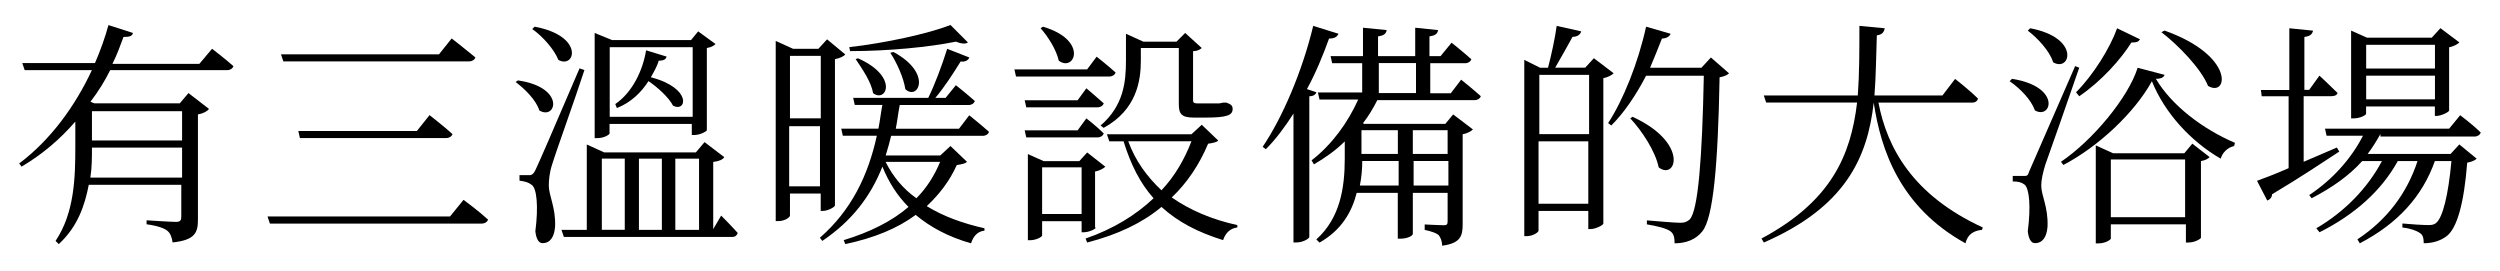 <?xml version="1.0" encoding="UTF-8"?><svg id="b" xmlns="http://www.w3.org/2000/svg" width="314" height="34" xmlns:xlink="http://www.w3.org/1999/xlink" viewBox="0 0 314 34"><defs><clipPath id="d"><rect width="314" height="34" style="fill:none; stroke-width:0px;"/></clipPath></defs><g id="c"><g style="clip-path:url(#d);"><path d="M26.64,6.13s1.69,1.29,2.68,2.18c-.1.3-.4.5-.79.5h-14.69c-.69,1.39-1.49,2.68-2.48,3.97l.5.2h10.72l1.09-1.29,2.58,1.99c-.2.3-.79.6-1.39.69v13.2c0,1.59-.3,2.58-3.18,2.88-.1-.69-.3-1.19-.69-1.49-.4-.3-1.19-.6-2.58-.79v-.5s3.08.2,3.67.2.69-.2.69-.69v-3.97h-11.62c-.5,2.58-1.39,5.26-3.77,7.45l-.4-.4c2.38-3.57,2.48-7.94,2.48-11.91v-3.08c-1.89,2.18-4.07,4.07-6.75,5.66l-.3-.4c3.97-2.98,7.05-7.25,9.13-11.72H3.1l-.3-.89h9.13c.69-1.59,1.29-3.28,1.69-4.77l3.08.99c-.1.4-.4.5-1.19.5-.4,1.09-.79,2.18-1.39,3.38h10.92l1.59-1.89h0ZM22.87,22.31v-3.77h-11.32c0,1.19,0,2.48-.2,3.77h11.52ZM11.55,13.97v3.67h11.32v-3.67s-11.32,0-11.32,0Z" style="fill:#000; stroke-width:0px;"/><path d="M56.53,27.18l1.69-2.08s1.89,1.39,3.08,2.48c-.1.3-.4.5-.79.5h-26.61l-.3-.89h22.93ZM55.14,6.82l1.59-1.99s1.79,1.39,2.98,2.38c-.1.3-.4.5-.79.5h-23.33l-.3-.89h19.86,0ZM52.36,16.45l1.59-1.99s1.79,1.39,2.88,2.38c-.1.3-.4.5-.79.5h-18.37l-.2-.89h14.89Z" style="fill:#000; stroke-width:0px;"/><path d="M65.06,10.1c6.06.89,4.77,5.06,2.68,3.77-.4-1.29-1.79-2.68-2.98-3.57,0,0,.3-.2.3-.2ZM73.4,8.81c-1.19,3.67-3.67,10.52-4.07,11.91-.3.89-.4,1.89-.4,2.58,0,1.29.89,2.78.79,5.16-.1,1.29-.6,2.08-1.59,2.08-.5,0-.79-.6-.89-1.49.4-3.08.2-5.46-.5-5.86-.4-.3-.79-.4-1.49-.5v-.69h1.29c.27,0,.5-.2.69-.6.33-.66,2.19-4.93,5.56-12.81l.6.2v.02ZM67.15,3.35c6.35,1.19,5.06,5.36,2.98,4.17-.5-1.29-1.99-2.98-3.28-3.87,0,0,.3-.3.3-.3ZM90.58,27.08s1.29,1.29,2.08,2.18c-.1.3-.3.5-.69.5h-21.15l-.3-.89h3.18v-10.72l2.18.99h11.52l1.09-1.29,2.48,1.89c-.2.3-.6.5-1.39.6v8.44l.99-1.69h.01ZM76.58,16.75c0,.1-.6.6-1.59.6h-.3V4.14l2.18.89h9.93l.89-1.09,2.18,1.59c-.2.2-.5.4-1.09.5v10.33c0,.1-.79.6-1.59.6h-.3v-1.39h-10.33v1.19h.02ZM75.59,28.86h2.88v-8.94h-2.88v8.94ZM76.58,5.93v8.74h10.42V5.93h-10.42ZM83.73,7.12c-.1.3-.3.5-.99.5-.2.69-.6,1.39-.99,2.08,5.26,1.39,4.47,4.47,2.78,3.57-.5-.99-1.89-2.28-3.08-3.08-.89,1.39-2.18,2.68-3.97,3.38l-.2-.5c2.18-1.49,3.47-4.27,3.87-6.75l2.58.79h0ZM83.13,19.93h-2.88v8.94h2.88v-8.94ZM84.82,19.93v8.94h2.98v-8.94h-2.98Z" style="fill:#000; stroke-width:0px;"/><path d="M99.22,24.3v2.78c0,.2-.6.69-1.49.69h-.3V5.14l2.18.99h3.18l1.09-1.19,2.28,1.89c-.1.2-.69.5-1.29.6v18.37c0,.2-.89.69-1.49.69h-.3v-2.18h-3.87.01ZM99.22,7.02v7.84h3.87v-7.84s-3.87,0-3.87,0ZM102.99,23.4v-7.55h-3.87v7.55h3.87ZM111.93,17.05c-.2.79-.4,1.59-.69,2.48h6.85l1.29-1.19,2.08,1.99c-.2.2-.6.3-1.29.4-.89,1.99-2.18,3.67-3.77,5.16,2.08,1.29,4.57,2.18,7.25,2.78v.3c-.89.1-1.39.69-1.69,1.59-2.78-.79-5.06-1.99-6.95-3.57-2.28,1.69-5.16,2.88-8.84,3.67l-.2-.5c3.28-.99,6.06-2.38,8.14-4.17-1.39-1.39-2.48-3.08-3.28-5.06-1.49,3.77-3.87,6.85-7.55,9.33l-.3-.4c3.97-3.47,6.06-7.84,7.15-12.81h-4.27l-.2-.89h4.67c.2-.99.3-1.99.5-2.98h-3.47l-.2-.89h9.43c.79-1.59,1.69-3.97,2.38-6.16l2.78,1.09c-.1.3-.5.6-1.09.5-.99,1.59-2.08,3.28-3.18,4.57h1.29l1.29-1.59s1.39,1.09,2.38,1.99c-.1.3-.4.5-.79.5h-8.64c-.2.99-.3,1.99-.5,2.98h7.94l1.29-1.69s1.49,1.19,2.48,2.08c-.1.3-.4.5-.79.5h-11.52.02ZM121.56,5.33c-.2.2-.79.2-1.49-.1-3.38.69-8.54,1.19-13.3,1.19l-.1-.5c4.47-.5,9.93-1.69,12.71-2.78l2.18,2.18h0ZM107.76,7.32c5.16,2.28,3.57,5.66,1.89,4.37-.2-1.39-1.39-3.08-2.18-4.27l.3-.1h-.01ZM111.23,20.33c.89,1.79,2.18,3.38,3.87,4.57,1.29-1.29,2.28-2.88,2.98-4.57h-6.85ZM112.22,6.53c4.96,2.68,3.08,6.16,1.49,4.67-.2-1.39-1.09-3.38-1.89-4.57,0,0,.4-.1.4-.1Z" style="fill:#000; stroke-width:0px;"/><path d="M137.74,7.12s1.39,1.09,2.38,1.99c-.1.3-.4.5-.79.5h-11.72l-.2-.89h9.13l1.19-1.59h0ZM136.45,11.09s1.29,1.09,2.18,1.89c-.1.3-.4.5-.79.5h-8.94l-.2-.89h6.65l1.09-1.49h.01ZM136.45,14.87s1.29.99,2.18,1.89c-.1.3-.4.5-.79.5h-8.94l-.2-.89h6.65l1.09-1.49h.01ZM137.64,28.57c0,.2-.89.6-1.49.6h-.3v-1.39h-4.96v1.79c0,.2-.79.6-1.49.6h-.3v-10.82l1.99.89h4.47l.99-1.09,2.28,1.79c-.2.2-.69.5-1.29.6v7.05h.1v-.02ZM130.99,3.35c5.76,1.69,3.97,5.76,1.99,4.27-.3-1.39-1.39-3.08-2.28-4.07l.3-.2h-.01ZM135.85,26.88v-5.86h-4.96v5.86h4.96ZM153.03,17.65c-.2.2-.6.3-1.29.4-1.09,2.58-2.58,4.86-4.57,6.75,2.28,1.59,5.06,2.78,8.24,3.47v.3c-.89.1-1.49.69-1.79,1.59-3.18-.99-5.66-2.28-7.74-4.17-2.38,1.99-5.46,3.47-9.33,4.47l-.2-.5c3.47-1.19,6.35-2.98,8.54-5.06-1.69-1.89-2.88-4.27-3.77-7.15h-1.79l-.3-.89h10.62l1.29-1.19,2.08,1.99h.01ZM138.24,15.76c2.88-2.48,3.18-5.46,3.18-8.14v-3.38l2.18.99h4.17l1.09-1.09,2.08,1.89c-.2.2-.6.4-1.09.4v6.16c0,.3.1.4.6.4h2.68l.5-.1h.4c.6.2.79.4.79.79,0,.79-.69,1.09-3.38,1.09h-1.49c-1.59,0-1.89-.5-1.89-1.69v-7.05h-4.77v1.59c0,2.48-.5,6.16-4.67,8.44l-.4-.3h.02ZM141.71,17.74c.89,2.48,2.38,4.47,4.17,6.16,1.69-1.79,2.88-3.87,3.77-6.16h-7.94Z" style="fill:#000; stroke-width:0px;"/><path d="M165.34,11.59c-.1.3-.4.5-.89.5v17.67c0,.2-.79.69-1.59.69h-.4V14.27c-1.09,1.69-2.18,3.18-3.47,4.47l-.4-.3c2.48-3.67,4.96-9.43,6.35-15.19l3.18.99c-.2.4-.5.6-1.19.6-.79,2.18-1.69,4.37-2.78,6.35l1.19.4h0ZM183.51,10s1.49,1.19,2.48,2.08c-.1.3-.4.5-.79.5h-12.21c-.5.99-1.09,1.99-1.79,2.88l.1.1h10.23l.99-1.19,2.48,1.89c-.2.2-.69.5-1.29.6v11.32c0,1.49-.3,2.38-2.58,2.68,0-.6-.2-.99-.4-1.29-.3-.3-.89-.5-1.79-.69v-.69s1.89.1,2.38.1c.4,0,.5-.1.5-.5v-3.57h-4.37v5.16c0,.2-.6.6-1.59.6h-.3v-5.76h-5.16c-.6,2.38-1.89,4.67-4.67,6.25l-.4-.4c2.98-2.68,3.57-6.45,3.57-10.13v-2.18c-1.09,1.09-2.48,2.08-3.87,2.88l-.3-.5c2.58-1.99,4.57-4.77,5.86-7.64h-4.86l-.2-.89h5.56v-3.67h-3.77l-.2-.89h4.07v-3.57l2.98.3c-.1.5-.4.69-1.09.79v2.48h4.67v-3.57l2.88.3c-.1.5-.4.69-1.09.79v2.48h1.39l1.39-1.69s1.49,1.19,2.48,2.08c-.1.3-.4.5-.79.5h-4.37v3.77h2.58l1.29-1.69v-.02ZM175.67,23.3v-3.08h-4.57c0,.99-.1,2.08-.3,3.08h4.87ZM171,16.35v2.98h4.57v-2.98h-4.57ZM173.18,11.69h4.67v-3.77h-4.67v3.77ZM177.45,16.35v2.98h4.37v-2.98h-4.37ZM181.92,23.3v-3.08h-4.37v3.08h4.37Z" style="fill:#000; stroke-width:0px;"/><path d="M202.67,9.21c-.2.2-.69.5-1.29.6v18.27c0,.2-.99.69-1.59.69h-.3v-2.28h-6.25v2.48c0,.2-.69.69-1.49.69h-.3V7.52l1.99.99h.99c.4-1.49.89-3.77,1.09-5.26l3.08.69c-.1.4-.5.69-1.09.69-.6,1.09-1.49,2.68-2.18,3.87h3.77l1.09-1.19,2.48,1.89h0ZM193.34,9.4v7.45h6.25v-7.45s-6.25,0-6.25,0ZM199.49,25.59v-7.84h-6.25v7.84h6.25ZM217.17,9.21c-.2.2-.6.4-1.19.5-.2,11.02-.79,17.67-2.18,19.36-.79.99-1.99,1.49-3.47,1.49,0-.69-.1-1.19-.5-1.49-.5-.4-1.79-.69-2.98-.89v-.5c1.29.1,3.47.3,4.17.3.6,0,.79-.1,1.19-.4,1.09-1.09,1.59-7.84,1.79-18.07h-7.25c-1.29,2.48-2.78,4.67-4.37,6.25l-.4-.3c1.89-2.88,3.77-7.55,4.77-12.11l3.08.89c-.1.3-.5.6-1.09.6-.5,1.29-.99,2.48-1.49,3.67h6.45l1.19-1.29,2.28,1.99h0ZM205.05,14.67c7.15,3.28,5.46,8.04,3.28,6.35-.4-1.99-2.08-4.57-3.57-6.16l.3-.2h0Z" style="fill:#000; stroke-width:0px;"/><path d="M235.93,12.88c1.09,5.66,4.27,11.62,13.11,15.69l-.1.3c-.99.1-1.79.5-2.08,1.69-8.24-4.57-10.62-11.72-11.52-17.67-.79,6.95-3.57,13.11-13.8,17.57l-.3-.5c8.74-4.67,11.22-10.42,12.01-17.08h-11.42l-.3-.89h11.81c.2-2.78.2-5.66.2-8.74l3.18.3c-.1.5-.3.79-.99.89-.1,2.58-.1,5.06-.3,7.55h8.54l1.59-2.08s1.79,1.39,2.88,2.48c-.1.3-.3.5-.79.5h-11.72,0Z" style="fill:#000; stroke-width:0px;"/><path d="M252.71,9.9c6.25.99,4.96,5.16,2.88,3.97-.5-1.39-1.89-2.78-3.18-3.67l.3-.3ZM261.15,8.51c-1.29,3.77-3.77,10.82-4.27,12.21-.3.99-.5,1.89-.5,2.58,0,1.29.89,2.68.79,5.16-.1,1.29-.6,2.08-1.59,2.08-.5,0-.79-.6-.89-1.49.4-3.08.2-5.36-.4-5.86-.4-.3-.79-.4-1.49-.4v-.69h1.39c.4,0,.5,0,.69-.6.33-.73,2.25-5.13,5.76-13.2l.5.2h0ZM254.99,3.55c6.35,1.19,5.06,5.56,2.88,4.27-.4-1.39-1.99-3.08-3.18-3.97,0,0,.3-.3.3-.3ZM271.87,9.4c-.1.3-.4.5-1.09.5,1.99,3.38,5.96,6.35,9.93,8.04l-.1.4c-.89.2-1.49.89-1.69,1.59-3.77-2.18-7.05-5.76-8.64-9.73-2.18,3.97-6.75,8.24-11.12,10.52l-.3-.4c3.97-2.68,8.44-8.04,9.63-11.81l3.38.89ZM260.75,11.59c2.18-2.18,4.27-5.56,5.16-8.04l2.88,1.39c-.2.3-.4.4-1.09.4-1.29,2.08-3.77,4.86-6.55,6.75l-.4-.5h0ZM275.35,18.04l2.18,1.69c-.2.2-.5.4-1.09.5v9.63c0,.1-.69.6-1.59.6h-.3v-2.28h-9.43v1.79c0,.1-.6.6-1.59.6h-.3v-12.31l2.18.99h8.94l.99-1.19v-.02ZM274.45,27.28v-7.25h-9.33v7.25h9.33ZM271.87,3.84c8.94,3.18,7.94,8.44,5.46,6.95-.89-2.18-3.67-5.06-5.86-6.75l.4-.2Z" style="fill:#000; stroke-width:0px;"/><path d="M293.81,19.04c-1.99,1.29-4.77,3.18-8.44,5.36,0,.4-.3.69-.6.79l-1.29-2.48c.79-.3,2.18-.79,3.97-1.59v-9.03h-3.38l-.1-.79h3.57V3.55l2.98.3c-.1.4-.3.69-1.09.79v6.65h.6l1.29-1.79s1.39,1.29,2.28,2.18c-.1.3-.4.4-.79.4h-3.47v8.24c1.39-.6,2.78-1.19,4.17-1.79l.3.5h0ZM298.97,16.85c-.5.89-.99,1.69-1.59,2.48h10.42l1.09-1.19,2.18,1.79c-.2.2-.6.4-1.19.5-.4,5.16-1.29,8.24-2.58,9.23-.79.6-1.79.89-2.88.89,0-.6-.1-1.09-.5-1.29-.4-.3-1.29-.6-2.18-.69v-.5c.99.1,2.68.2,3.28.2.5,0,.79-.1.99-.3.79-.69,1.49-3.38,1.89-7.74h-2.08c-1.59,4.47-4.67,7.84-9.43,10.33l-.3-.5c3.77-2.48,6.25-5.86,7.55-9.83h-2.48c-2.08,3.77-5.46,6.75-9.83,8.94l-.4-.5c3.57-2.08,6.45-5.06,8.24-8.44h-2.48c-1.69,1.89-3.87,3.38-6.35,4.67l-.3-.4c2.98-1.99,5.26-4.57,6.75-7.45h-4.57l-.2-.89h15.59l1.39-1.69s1.59,1.19,2.58,2.18c-.1.3-.4.5-.79.5h-11.81v-.3h-.01ZM297.19,14.27c0,.2-.79.6-1.59.6h-.3V3.84l1.99.89h8.14l1.09-1.19,2.38,1.79c-.2.2-.69.5-1.29.6v7.94c0,.2-.99.69-1.59.69h-.2v-1.19h-8.64v.89h.01ZM297.19,5.63v2.98h8.64v-2.98s-8.64,0-8.64,0ZM305.83,12.48v-2.98h-8.64v2.98h8.64Z" style="fill:#000; stroke-width:0px;"/></g></g></svg>